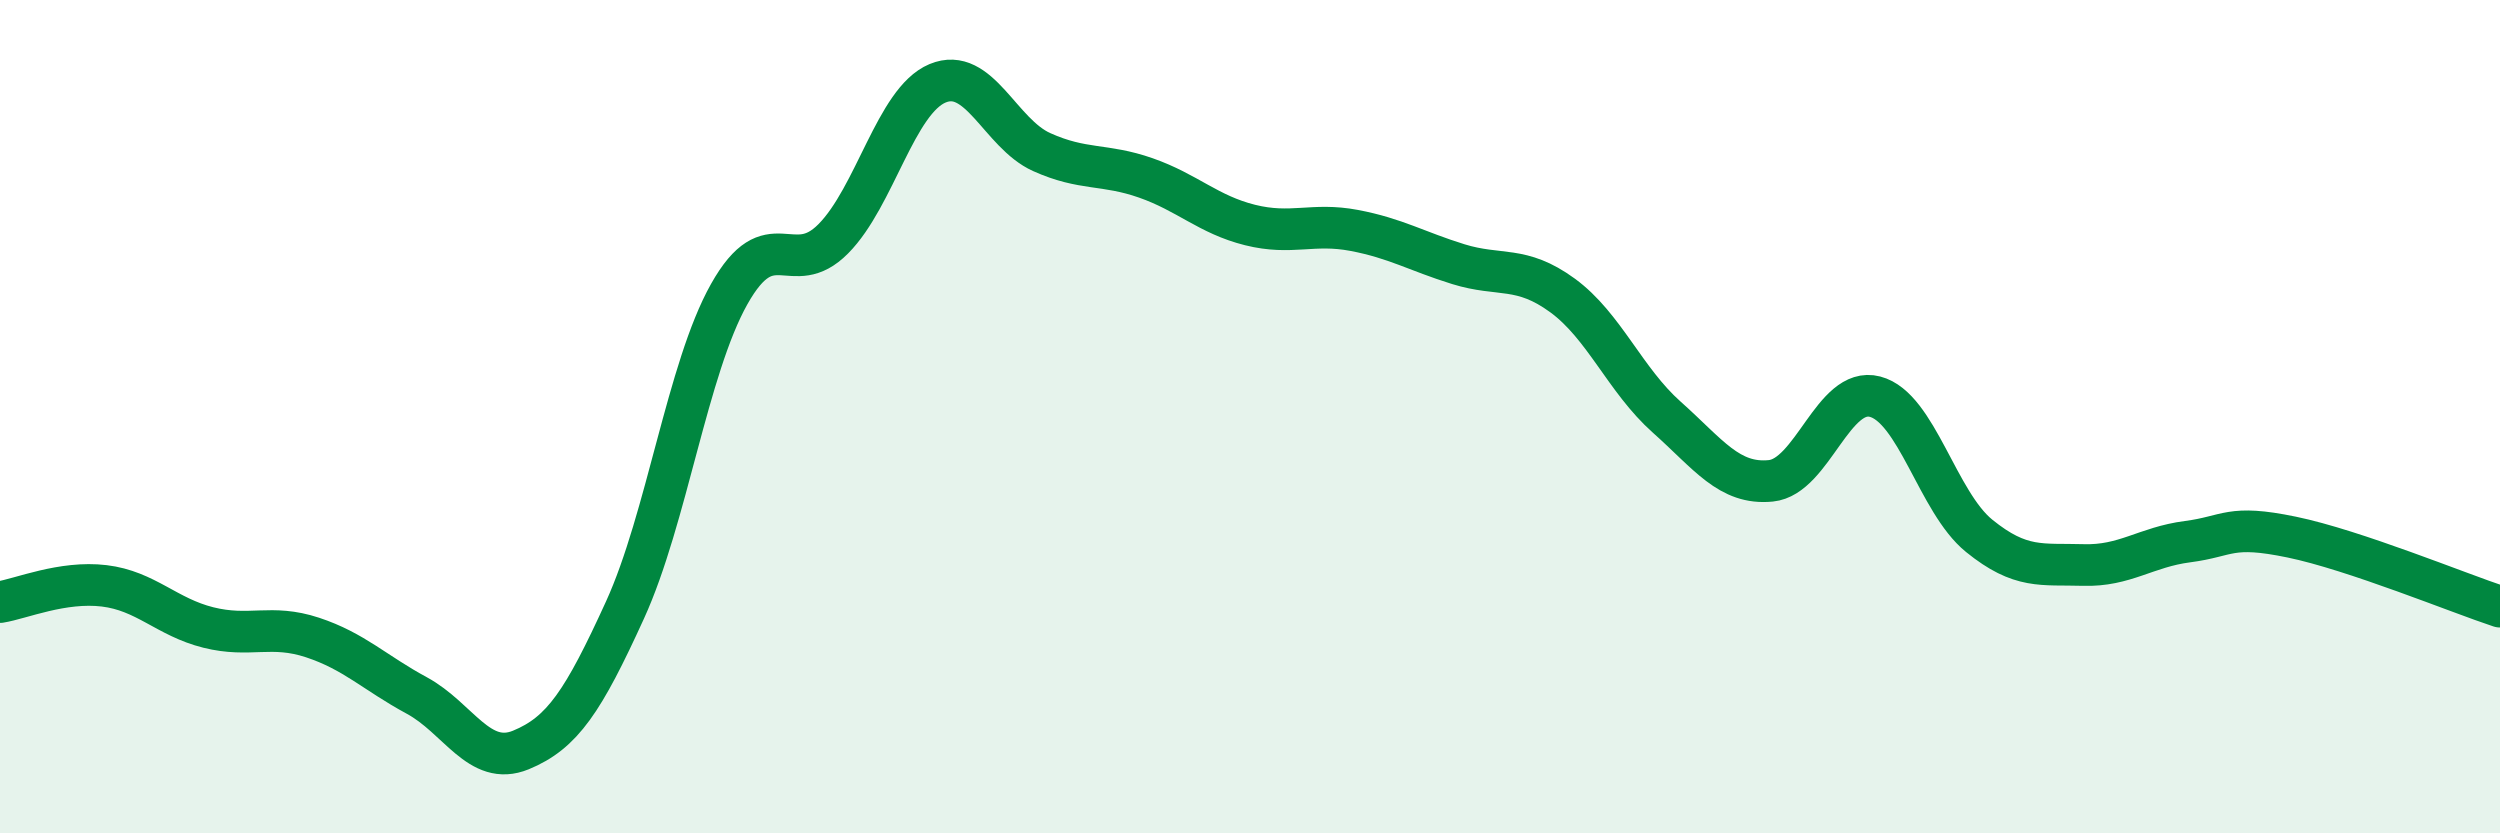 
    <svg width="60" height="20" viewBox="0 0 60 20" xmlns="http://www.w3.org/2000/svg">
      <path
        d="M 0,14.45 C 0.5,14.37 1.5,13.94 2.5,14.06 C 3.5,14.18 4,14.81 5,15.06 C 6,15.31 6.5,14.97 7.5,15.3 C 8.5,15.63 9,16.15 10,16.69 C 11,17.23 11.5,18.41 12.5,18 C 13.5,17.59 14,16.83 15,14.64 C 16,12.45 16.5,8.84 17.5,7.06 C 18.5,5.28 19,6.74 20,5.73 C 21,4.72 21.5,2.42 22.5,2 C 23.5,1.58 24,3.2 25,3.65 C 26,4.1 26.5,3.92 27.5,4.27 C 28.5,4.62 29,5.15 30,5.4 C 31,5.65 31.5,5.34 32.5,5.53 C 33.5,5.72 34,6.03 35,6.34 C 36,6.65 36.5,6.36 37.5,7.09 C 38.5,7.82 39,9.12 40,10.01 C 41,10.9 41.5,11.64 42.5,11.54 C 43.5,11.44 44,9.26 45,9.52 C 46,9.78 46.5,12.05 47.5,12.86 C 48.5,13.67 49,13.53 50,13.56 C 51,13.59 51.5,13.13 52.5,13 C 53.5,12.87 53.5,12.58 55,12.89 C 56.5,13.2 59,14.23 60,14.56L60 20L0 20Z"
        fill="#008740"
        opacity="0.1"
        stroke-linecap="round"
        stroke-linejoin="round"
      />
      <path
        d="M 0,14.45 C 0.5,14.37 1.5,13.94 2.5,14.06 C 3.5,14.18 4,14.81 5,15.06 C 6,15.31 6.5,14.97 7.5,15.3 C 8.5,15.63 9,16.15 10,16.69 C 11,17.23 11.5,18.41 12.5,18 C 13.5,17.59 14,16.83 15,14.64 C 16,12.45 16.5,8.84 17.5,7.06 C 18.5,5.28 19,6.74 20,5.73 C 21,4.72 21.5,2.42 22.5,2 C 23.5,1.58 24,3.2 25,3.65 C 26,4.1 26.5,3.92 27.5,4.27 C 28.5,4.62 29,5.15 30,5.4 C 31,5.65 31.5,5.34 32.5,5.53 C 33.5,5.72 34,6.03 35,6.34 C 36,6.65 36.5,6.36 37.5,7.09 C 38.5,7.82 39,9.12 40,10.01 C 41,10.9 41.5,11.64 42.5,11.54 C 43.5,11.44 44,9.26 45,9.52 C 46,9.78 46.5,12.05 47.5,12.86 C 48.5,13.67 49,13.53 50,13.56 C 51,13.59 51.5,13.13 52.5,13 C 53.5,12.87 53.5,12.58 55,12.89 C 56.5,13.2 59,14.23 60,14.56"
        stroke="#008740"
        stroke-width="1"
        fill="none"
        stroke-linecap="round"
        stroke-linejoin="round"
      />
    </svg>
  
